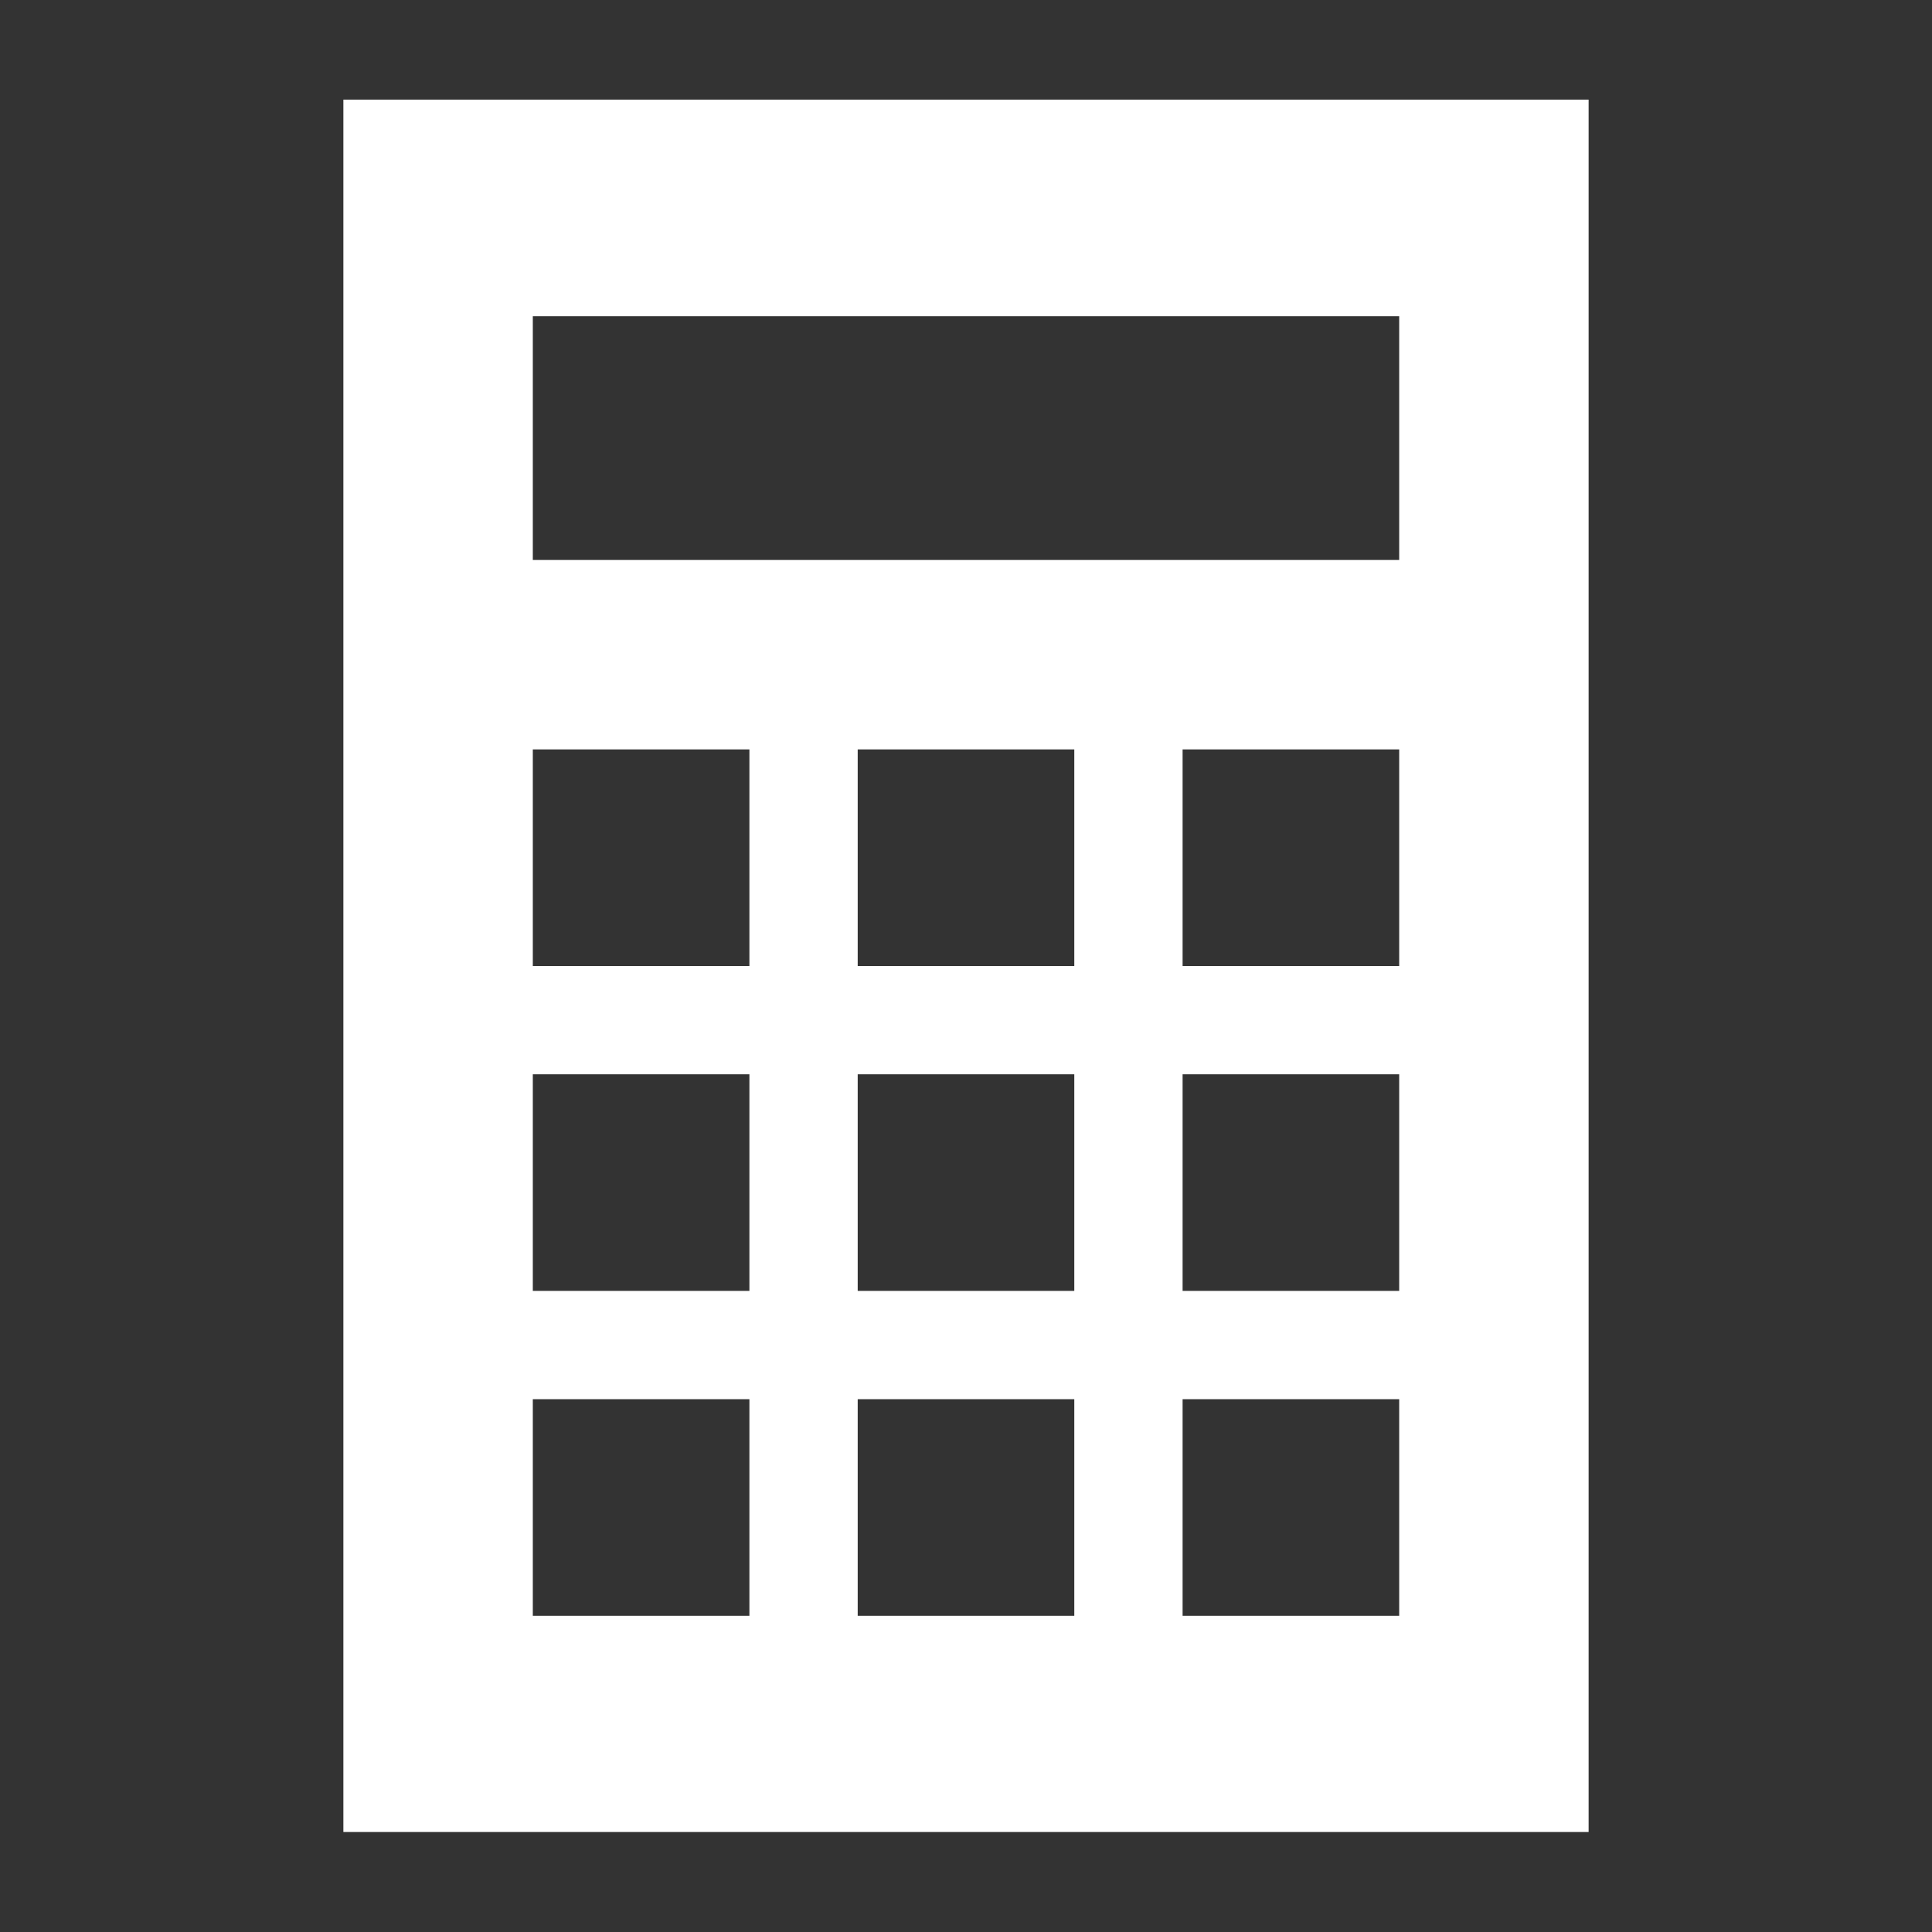 <?xml version="1.0" encoding="utf-8"?>
<!-- Generator: Adobe Illustrator 24.0.1, SVG Export Plug-In . SVG Version: 6.00 Build 0)  -->
<svg version="1.1" id="_x32_" xmlns="http://www.w3.org/2000/svg" xmlns:xlink="http://www.w3.org/1999/xlink" x="0px" y="0px"
	 viewBox="0 0 512 512" style="enable-background:new 0 0 512 512;" xml:space="preserve">
<rect x="0" y="0" width="512" height="512" fill="#333333" stroke="none"/>
<style type="text/css">
	.st0{fill:#FFFFFF;}
</style>
<g>
	<path class="st0" d="M91,26.4v459.1h330V26.4H91z M198.6,428.2h-57.4v-57.4h57.4V428.2z M198.6,342.1h-57.4v-57.4h57.4V342.1z
		 M198.6,256h-57.4v-57.4h57.4V256z M284.7,428.2h-57.4v-57.4h57.4V428.2z M284.7,342.1h-57.4v-57.4h57.4V342.1z M284.7,256h-57.4
		v-57.4h57.4V256z M370.8,428.2h-57.4v-57.4h57.4V428.2z M370.8,342.1h-57.4v-57.4h57.4V342.1z M370.8,256h-57.4v-57.4h57.4V256z
		 M370.8,148.4H141.2V83.8h229.6V148.4z"/>
</g>
</svg>
